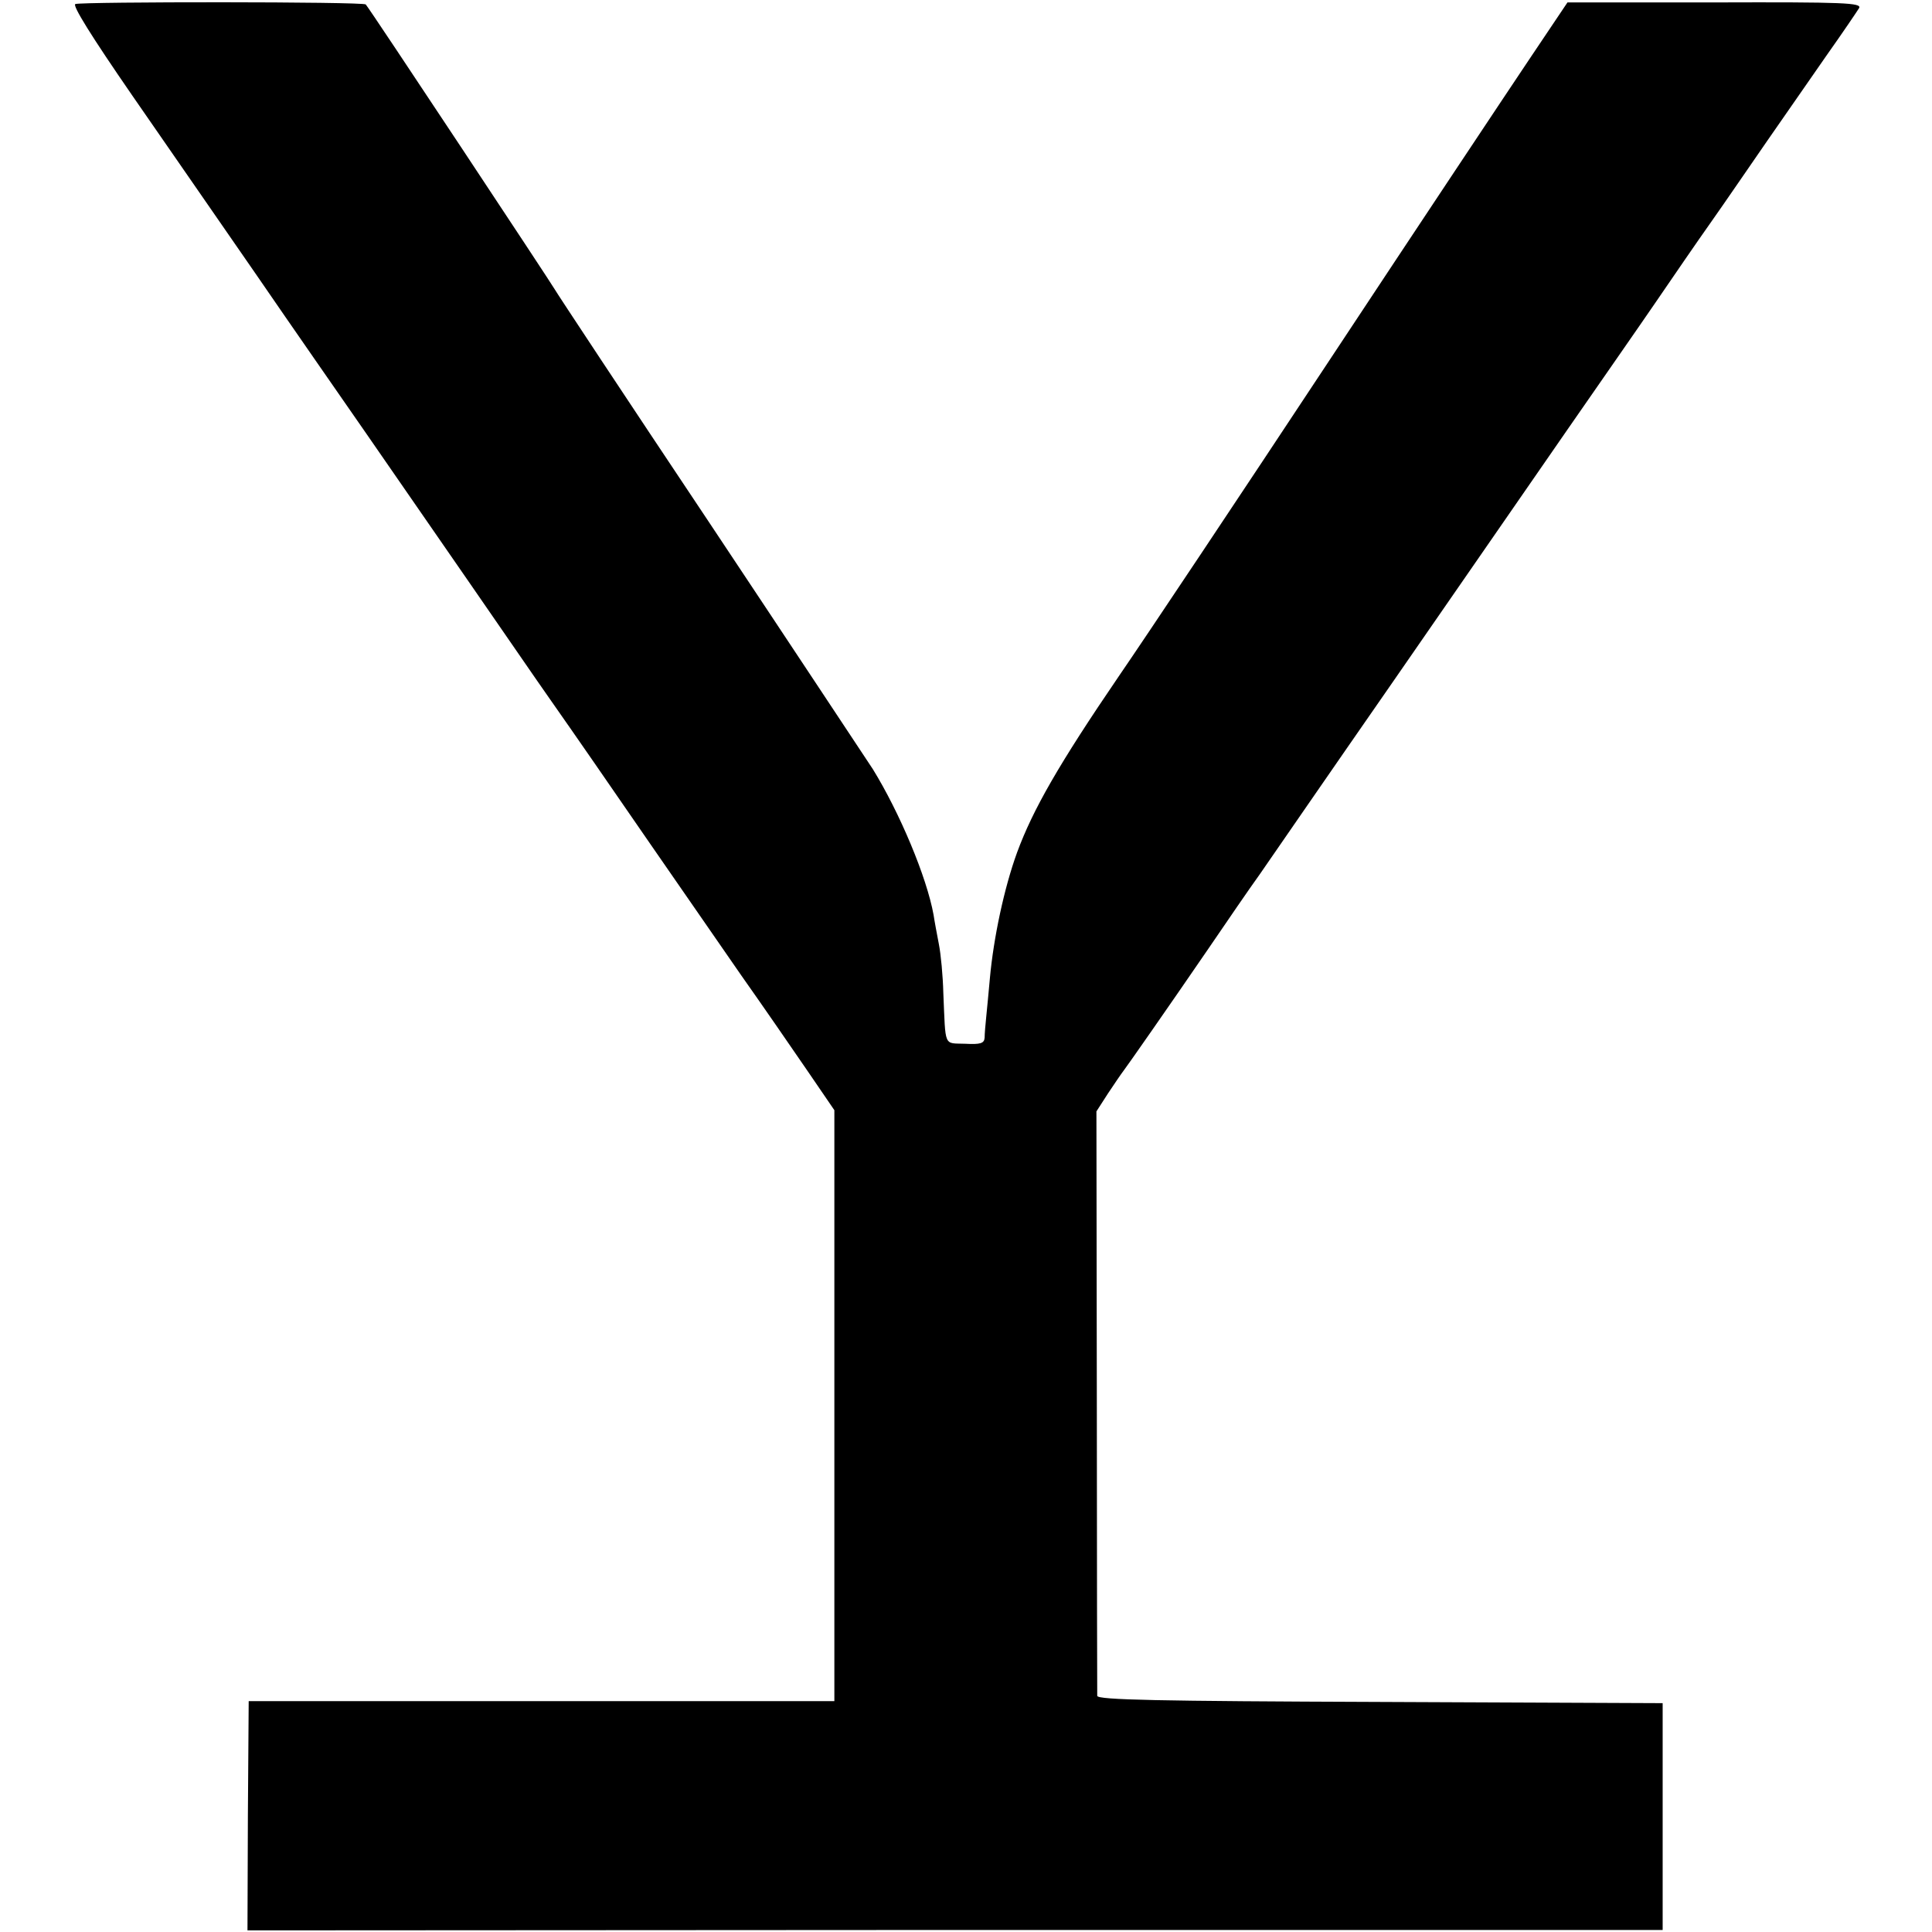 <?xml version="1.0" standalone="no"?>
<!DOCTYPE svg PUBLIC "-//W3C//DTD SVG 20010904//EN"
 "http://www.w3.org/TR/2001/REC-SVG-20010904/DTD/svg10.dtd">
<svg version="1.0" xmlns="http://www.w3.org/2000/svg"
 width="477pt" height="477pt" viewBox="0 0 477 477"
 preserveAspectRatio="xMidYMid meet">
<g transform="translate(0,477) scale(0.1,-0.1)"
fill="#000000" stroke="none">
<path d="M186 4760 c-8 -3 40 -80 140 -225 84 -121 222 -321 308 -445 85 -124
207 -299 270 -390 63 -91 179 -259 258 -373 79 -114 166 -241 195 -282 29 -41
78 -112 110 -158 224 -325 279 -403 363 -525 53 -75 126 -181 163 -235 l67
-98 0 -729 0 -730 -723 0 -723 0 -2 -283 -1 -283 1747 1 1747 0 0 280 0 280
-697 3 c-548 2 -698 5 -699 15 0 6 -1 334 -1 728 l-1 715 29 45 c16 24 33 49
37 54 10 13 112 159 212 305 43 63 99 145 125 181 25 36 173 251 330 477 157
227 350 506 429 620 79 114 178 256 219 316 41 60 102 149 136 197 34 48 96
139 139 201 43 62 110 158 148 213 39 55 74 107 79 115 7 13 -35 15 -356 14
l-364 0 -94 -140 c-51 -76 -274 -411 -494 -744 -220 -333 -454 -684 -520 -780
-148 -217 -212 -329 -251 -435 -32 -88 -58 -211 -67 -310 -3 -33 -7 -76 -9
-95 -2 -19 -4 -43 -4 -52 -1 -14 -10 -17 -48 -15 -54 2 -48 -11 -54 126 -1 41
-6 95 -11 120 -5 26 -11 58 -13 72 -17 94 -84 253 -150 360 -16 24 -197 298
-404 609 -207 310 -378 569 -381 575 -5 10 -459 696 -467 704 -5 7 -701 7
-717 1z"/>
</g>
</svg>
